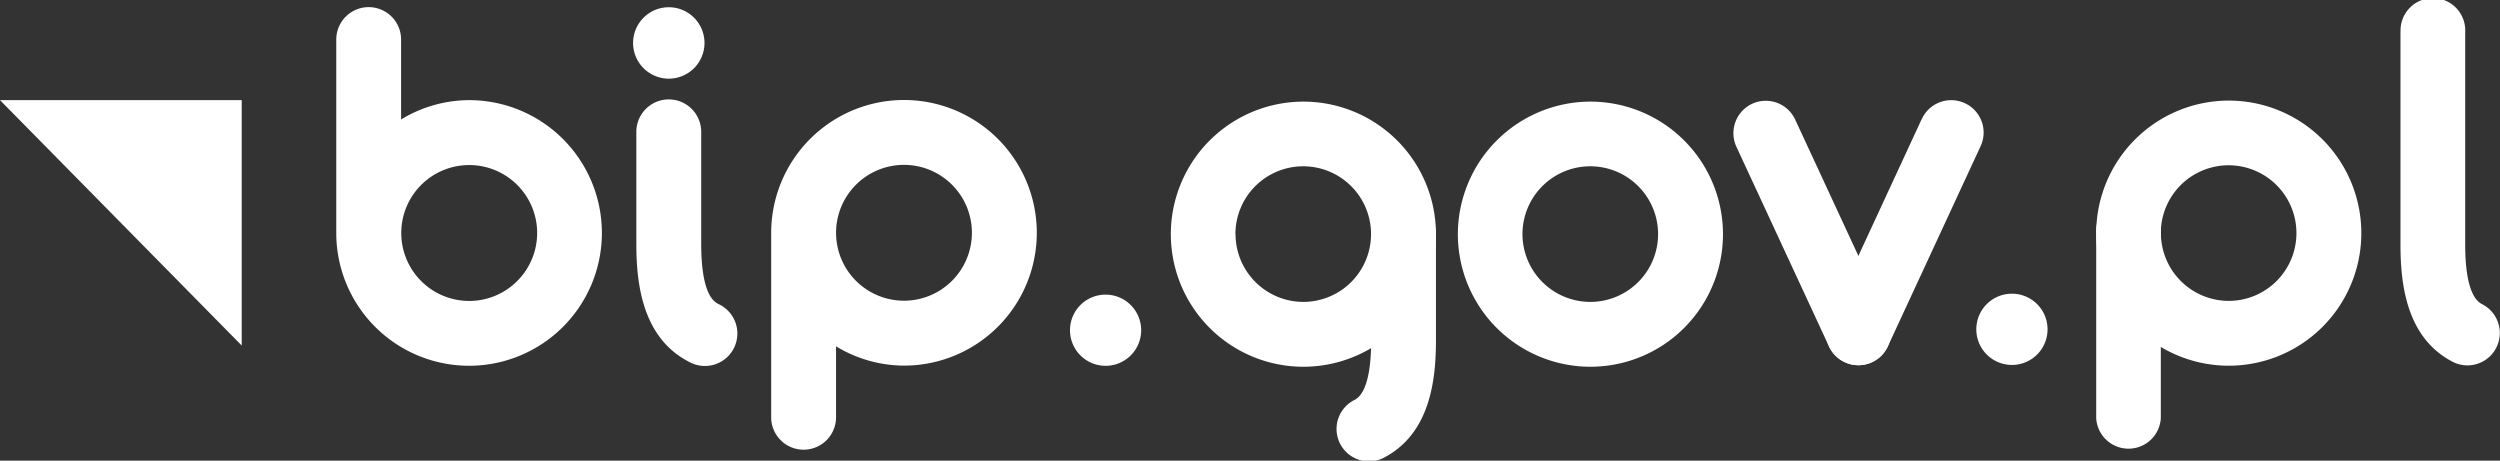 <svg xmlns="http://www.w3.org/2000/svg" viewBox="0 0 890 164">
<rect x="0" y="0" width="890" height="164" fill="#333333" stroke="none"/>
<path d="M488.14,83.35v37.73c0,18.32-4.7,20.71-6.25,21.46a11.54,11.54,0,0,0,10.37,20.61c17-8.56,18.94-28.11,18.94-42.07V83.35a11.53,11.53,0,0,0-23.06,0" fill="#ffffff"/><path d="M854.57,11.52V86.91c0,14,1.95,33.54,18.94,42.07a11.52,11.52,0,0,0,10.36-20.57c-1.55-.78-6.26-3.15-6.26-21.5V11.52a11.52,11.52,0,1,0-23,0" fill="#ffffff"/><path d="M380.92,117.56a12.67,12.67,0,1,0,12.68-12.67,12.65,12.65,0,0,0-12.68,12.67" fill="#ffffff"/><path d="M703.57,117.22a12.68,12.68,0,1,0,12.67-12.66,12.66,12.66,0,0,0-12.67,12.66" fill="#ffffff"/><path d="M746.25,83v65.89a11.52,11.52,0,0,0,23,0V83a11.52,11.52,0,1,0-23,0" fill="#ffffff"/><path d="M746.25,83a47.19,47.19,0,1,0,47.19-47.19A47.23,47.23,0,0,0,746.25,83m23,0a24.14,24.14,0,1,1,24.16,24.12A24.19,24.19,0,0,1,769.28,83" fill="#ffffff"/><path d="M519,83.35a47.19,47.19,0,1,0,47.18-47.17A47.24,47.24,0,0,0,519,83.35m23,0a24.14,24.14,0,1,1,24.13,24.13A24.17,24.17,0,0,1,542,83.35" fill="#ffffff"/><path d="M623.77,36.94a11.55,11.55,0,0,0-5.61,15.31l33,71.16a11.53,11.53,0,0,0,20.92-9.7L639.08,42.56a11.55,11.55,0,0,0-15.31-5.62" fill="#ffffff"/><path d="M684.05,42.56l-32.94,71.15a11.53,11.53,0,0,0,20.92,9.7L705,52.25a11.53,11.53,0,1,0-20.92-9.69" fill="#ffffff"/><path d="M416.82,83.35A47.19,47.19,0,1,0,464,36.18a47.23,47.23,0,0,0-47.19,47.17m23,0A24.14,24.14,0,1,1,464,107.48a24.18,24.18,0,0,1-24.15-24.13" fill="#ffffff"/><polygon points="0 35.65 86.05 123.01 86.05 35.65 0 35.65" fill="#ffffff"/><path d="M255.9,108.3c-1.56-.78-6.27-3.16-6.27-21.54V47.28a11.55,11.55,0,1,0-23.09,0V86.76c0,14,2,33.61,19,42.18A11.55,11.55,0,1,0,255.9,108.3m65.92-72.7a47.32,47.32,0,0,0-47.28,47.28v66a11.55,11.55,0,0,0,23.09,0V123.29a46.86,46.86,0,0,0,24.19,6.87,47.28,47.28,0,1,0,0-94.56m0,71.45A24.18,24.18,0,1,1,346,82.88a24.19,24.19,0,0,1-24.2,24.17M167,35.65a46.81,46.81,0,0,0-24.21,6.88V14.08a11.54,11.54,0,1,0-23.08,0V83s0,.06,0,.09A47.28,47.28,0,1,0,167,35.65m0,71.49A24.19,24.19,0,1,1,191.23,83,24.23,24.23,0,0,1,167,107.14M238.09,28a12.71,12.71,0,1,0-12.71-12.71A12.71,12.71,0,0,0,238.09,28" fill="#ffffff"/></svg>